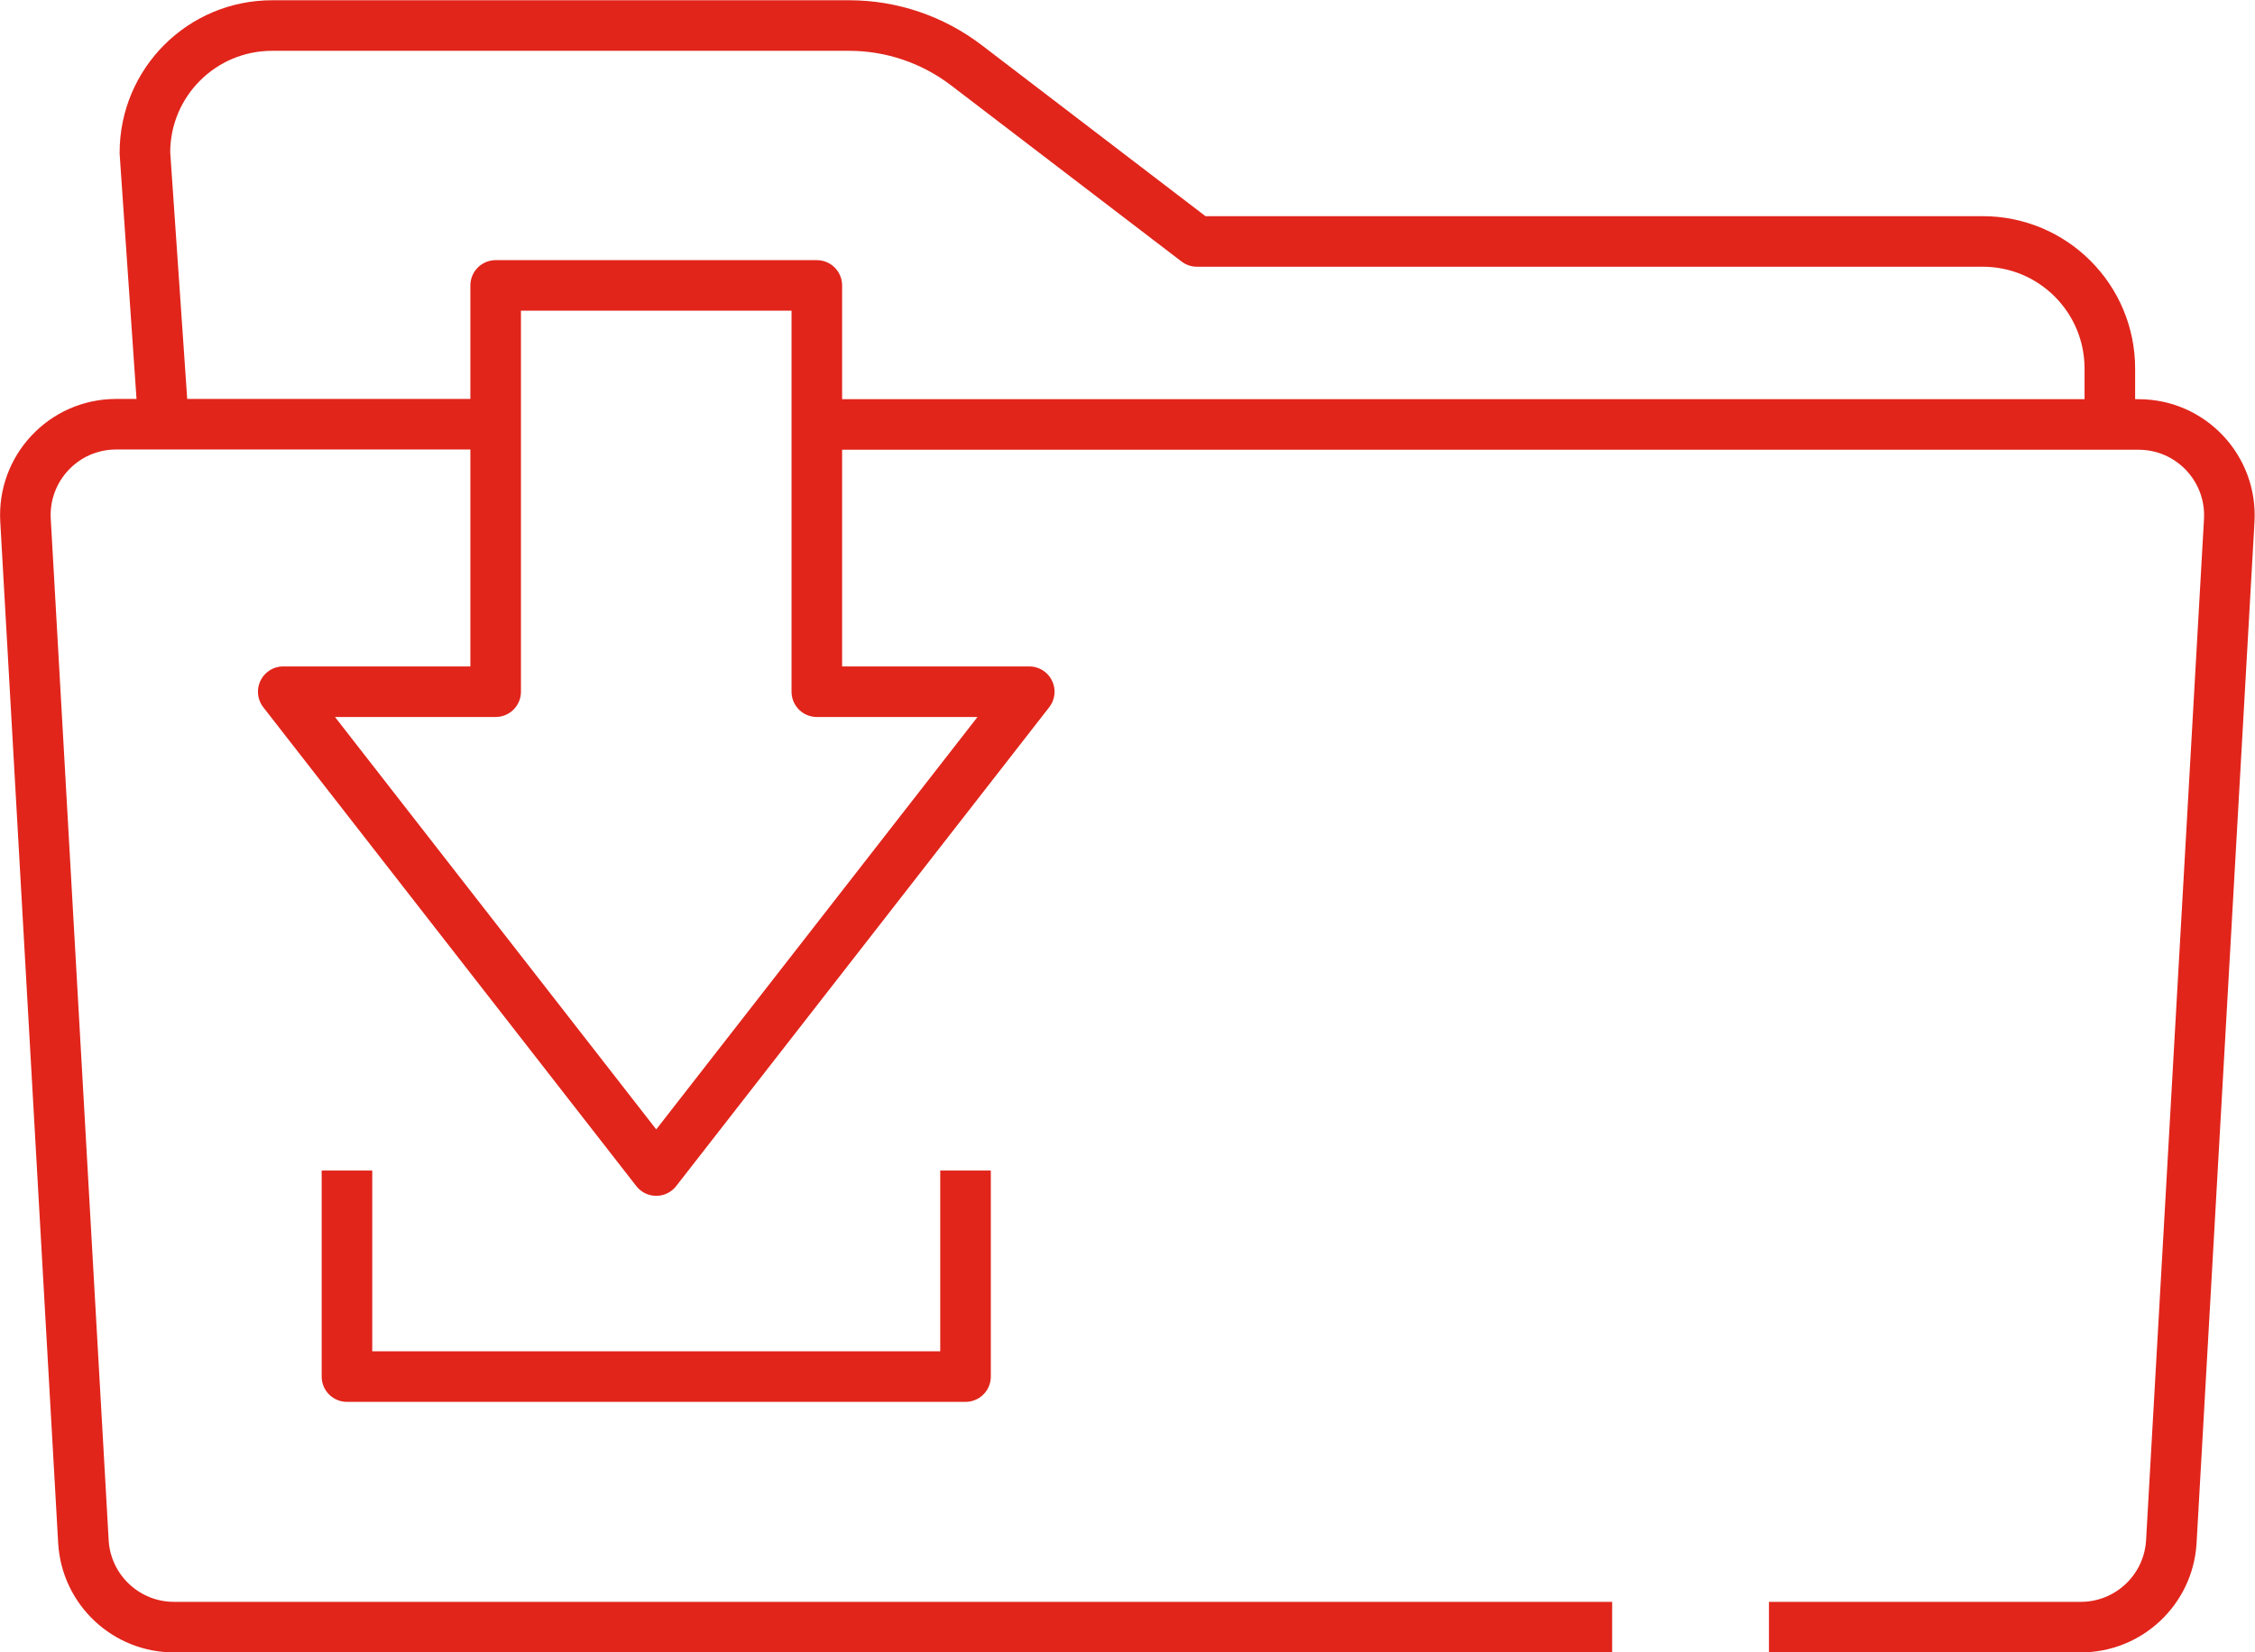 <?xml version="1.0" encoding="UTF-8"?>
<svg id="Layer_2" data-name="Layer 2" xmlns="http://www.w3.org/2000/svg" viewBox="0 0 89.17 65.36">
  <defs>
    <style>
      .cls-1 {
        fill: none;
        stroke: #e1251b;
        stroke-linejoin: round;
        stroke-width: 2px;
      }
    </style>
  </defs>
  <g id="single_color_1:1_" data-name="single color (1:1)">
    <g>
      <polygon class="cls-1" points="32.3 27.36 32.3 11.29 19.6 11.29 19.6 27.36 11.2 27.36 25.95 46.3 40.7 27.36 32.3 27.36"/>
      <path class="cls-1" d="M6.47,16.79l-.74-10.75c0-2.78,2.25-5.03,5.03-5.03h22.82c1.67,0,3.29,.55,4.62,1.56l9.13,6.98h31.07c2.78,0,5.03,2.25,5.03,5.03v2.22"/>
      <path class="cls-1" d="M63.75,64.36H6.88c-1.89,0-3.46-1.47-3.58-3.36L1.01,20.6c-.13-2.07,1.51-3.82,3.58-3.82h15.01"/>
      <path class="cls-1" d="M32.37,16.79h52.2c2.07,0,3.71,1.75,3.58,3.82l-2.29,40.39c-.12,1.89-1.69,3.36-3.58,3.36h-12.33"/>
      <polyline class="cls-1" points="38.18 46.3 38.18 54.45 13.72 54.45 13.72 46.3"/>
    </g>
  </g>
</svg>
